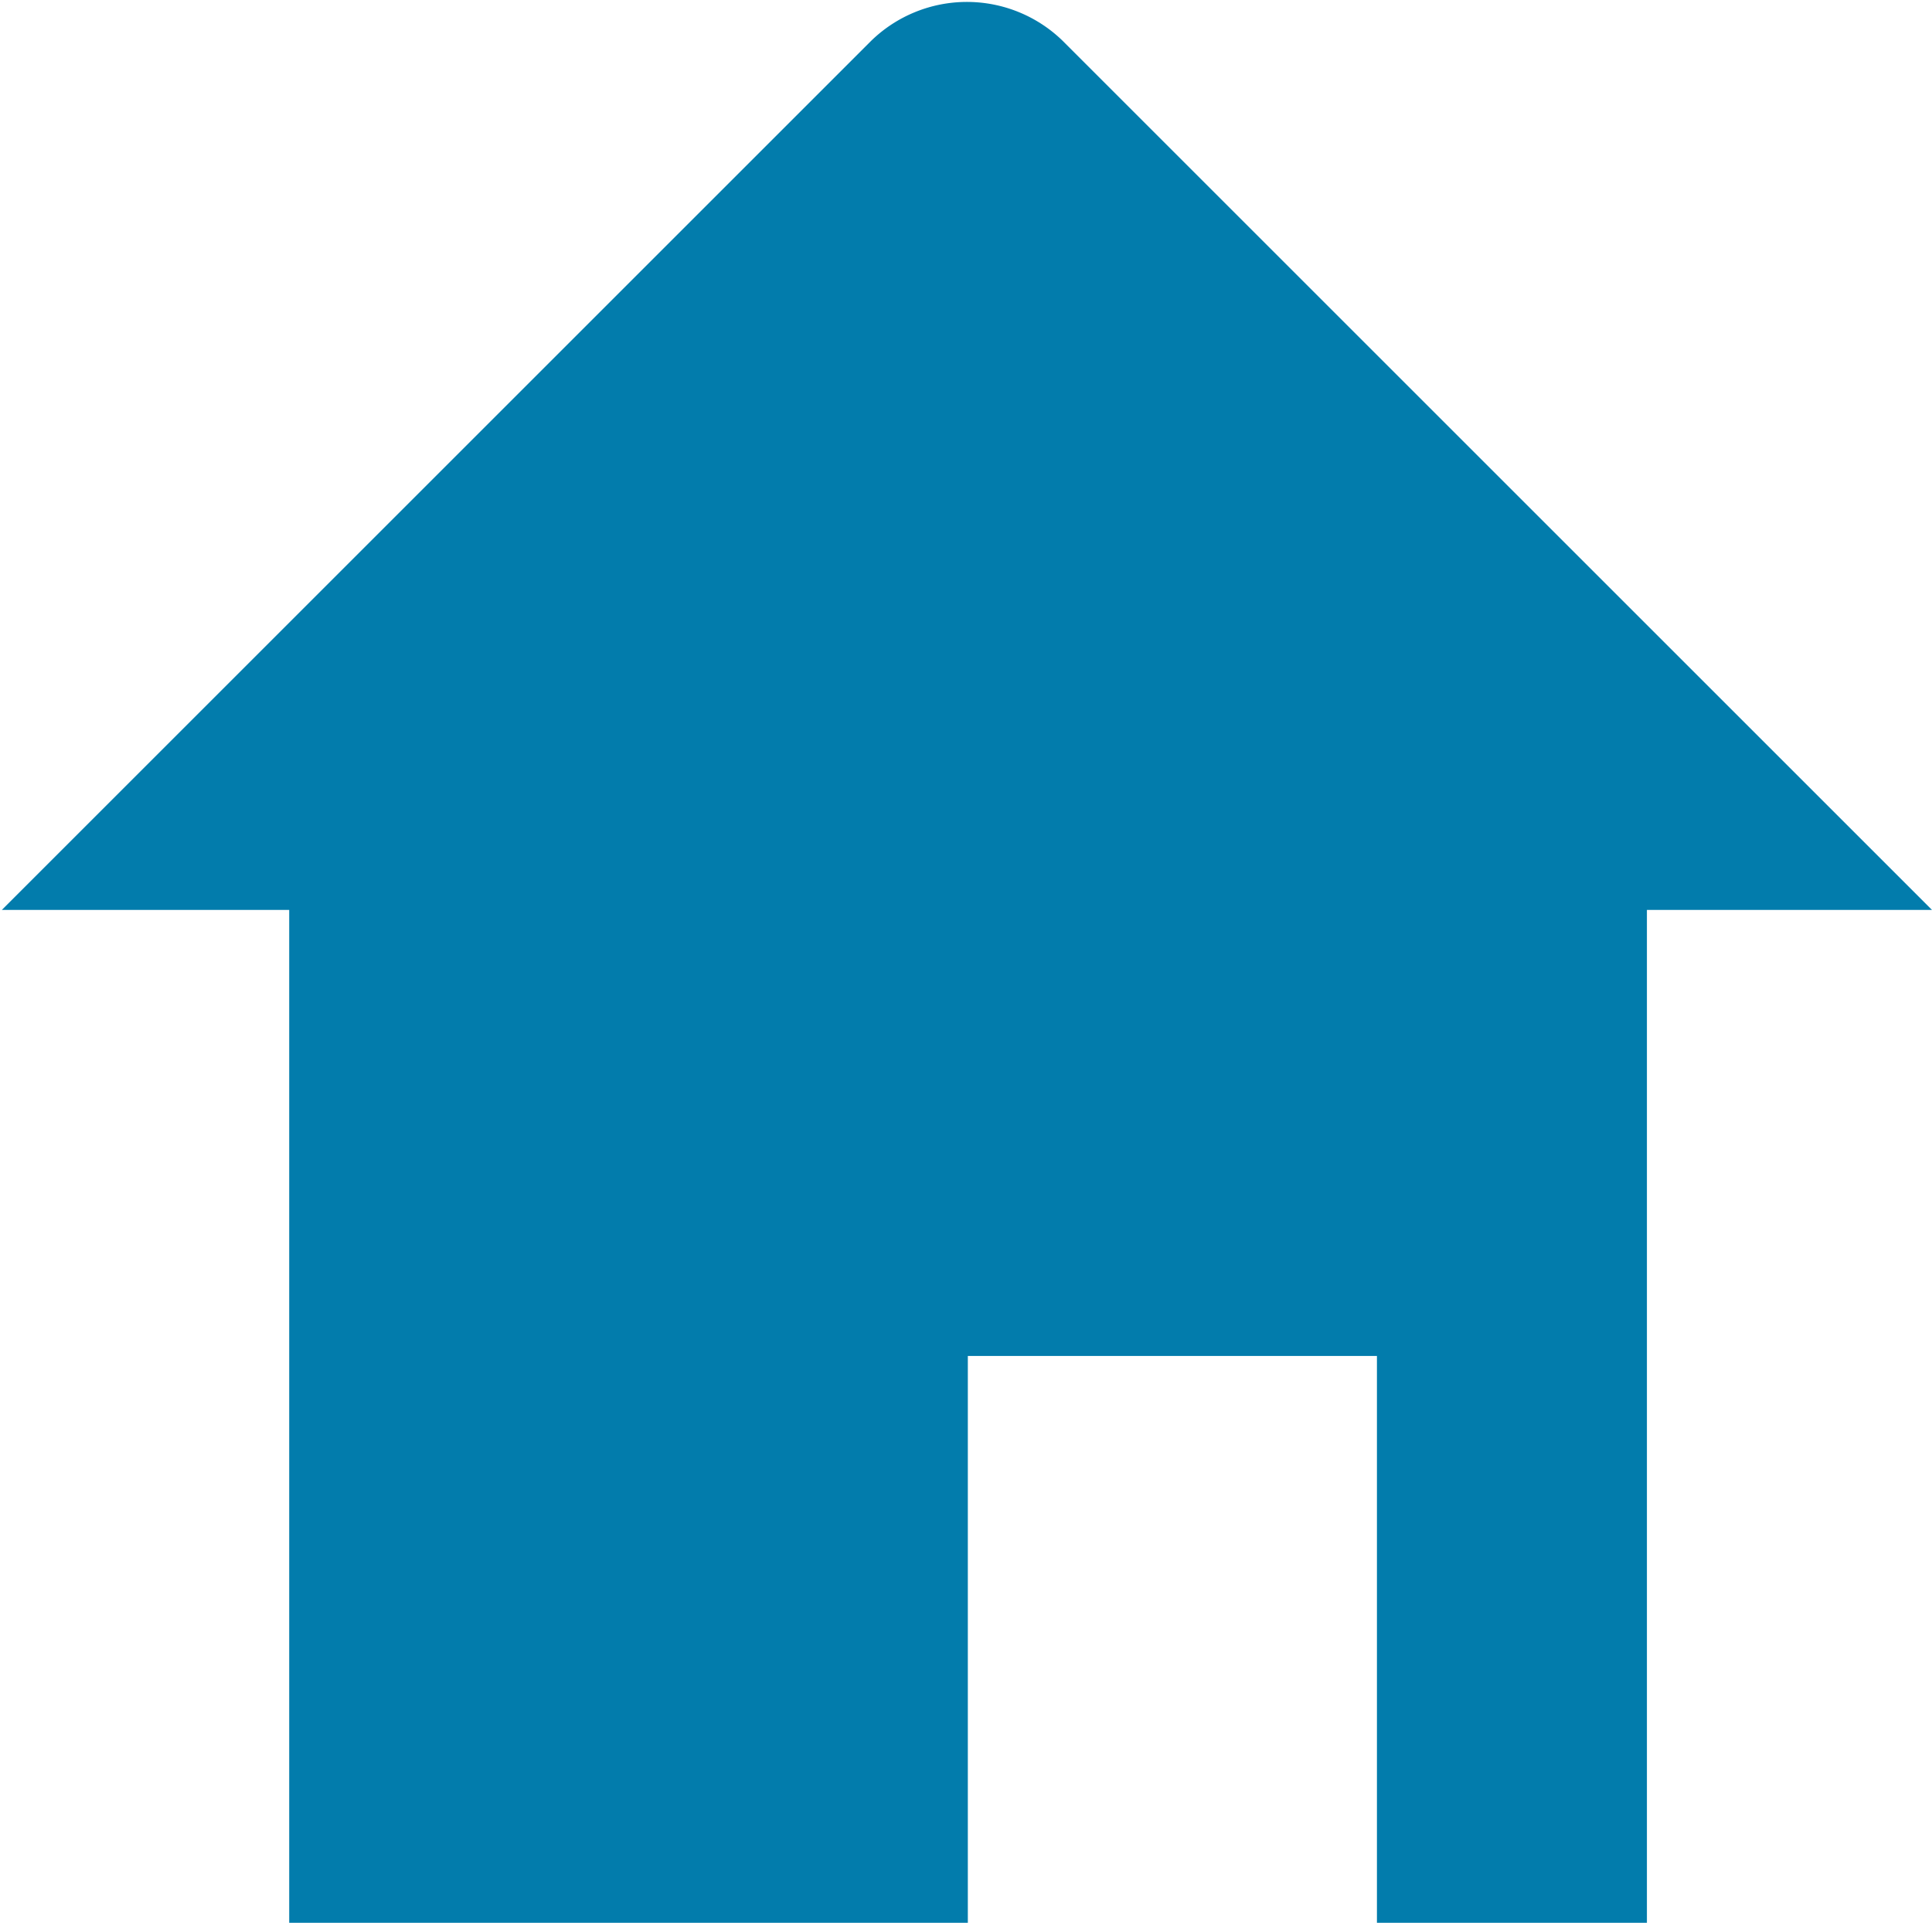 <svg id="Livello_1" data-name="Livello 1" xmlns="http://www.w3.org/2000/svg" viewBox="0 0 42.22 42.03"><defs><style>.cls-1{fill:#027cac;}</style></defs><path class="cls-1" d="M417.23-958.43l-19-19a3,3,0,0,0-4.18,0l-19,19h6.28v22.14h14.83v-12.39h8.94v12.39H411v-22.14Z" transform="translate(-375.01 978.32)"/></svg>